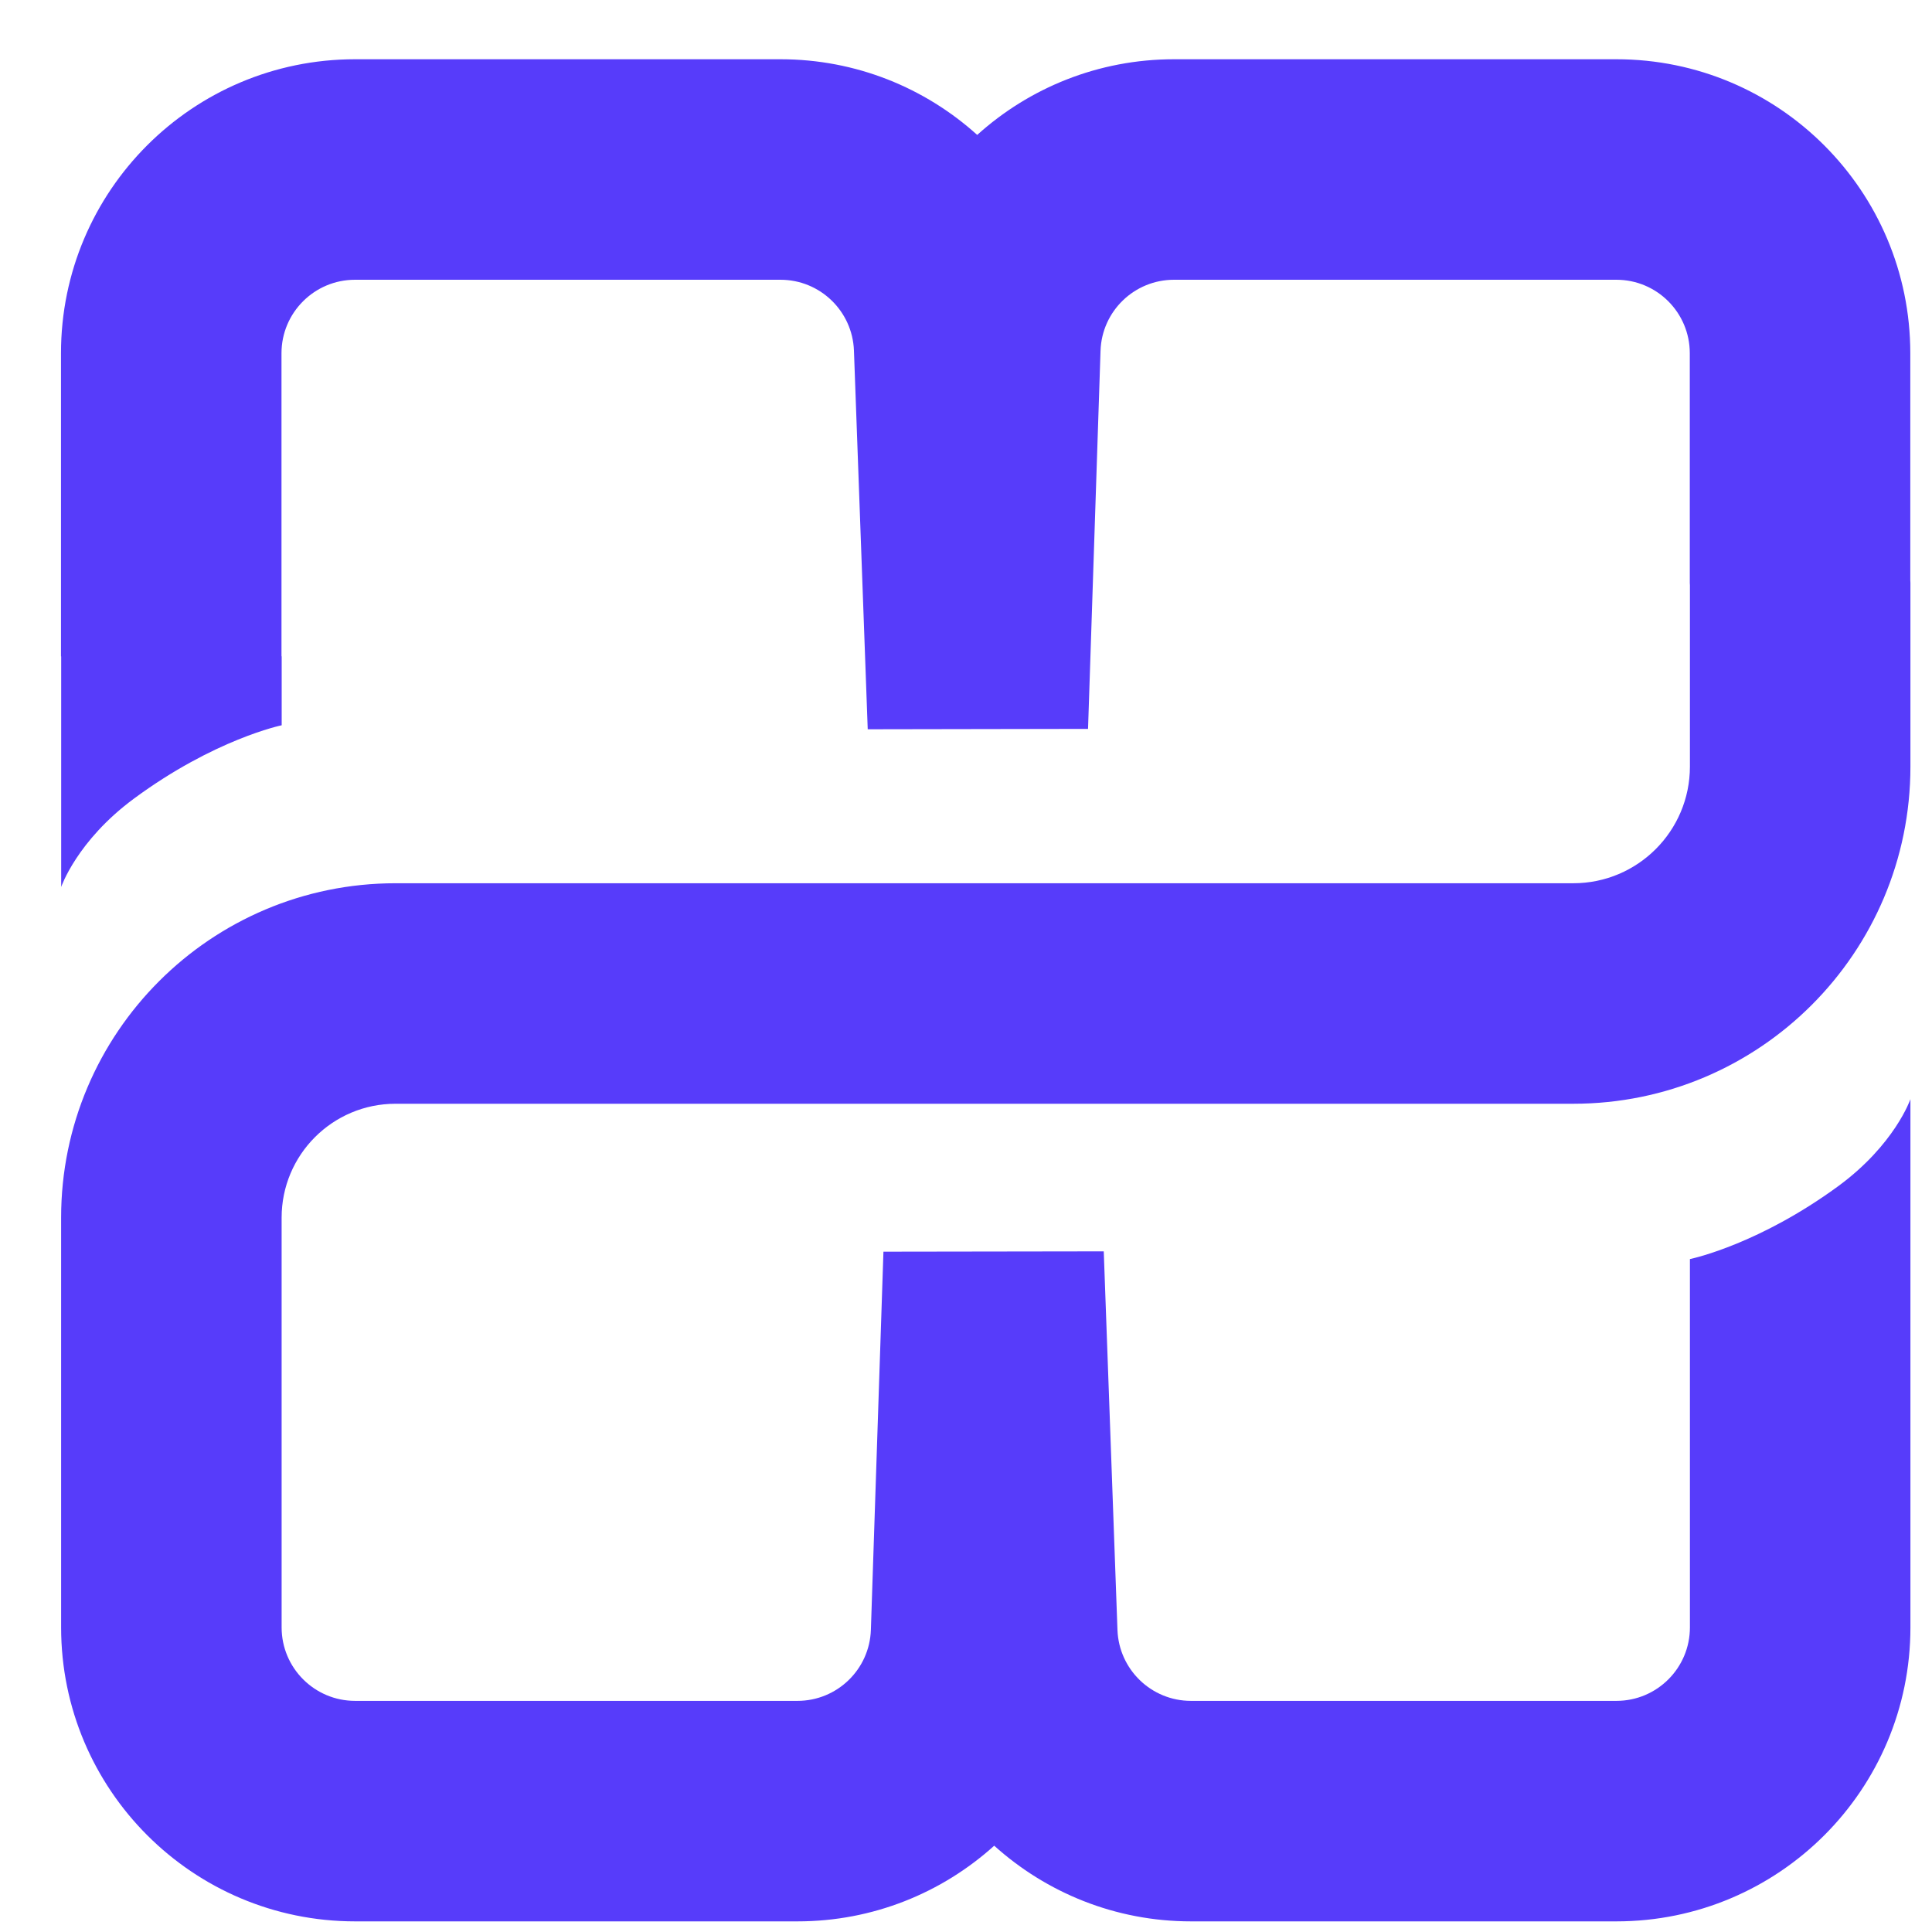 <svg width="30" height="30" viewBox="0 0 30 30" fill="none" xmlns="http://www.w3.org/2000/svg">
<path d="M18.493 29.835C17.32 29.835 16.249 29.39 15.438 28.66C14.628 29.391 13.556 29.835 12.383 29.835H5.514C2.993 29.835 0.949 27.79 0.949 25.27V18.908C0.949 16.041 3.274 13.715 6.142 13.715H24.43C25.43 13.715 26.241 12.904 26.241 11.903V9.086C26.241 9.074 26.239 9.063 26.239 9.051V5.485C26.239 4.855 25.729 4.344 25.099 4.344H18.23C17.614 4.344 17.109 4.832 17.089 5.447L16.895 11.318L13.474 11.324L13.26 5.443C13.237 4.83 12.733 4.344 12.119 4.344H5.513C4.883 4.344 4.371 4.855 4.371 5.485V10.191H4.374V11.262C4.374 11.262 3.332 11.476 2.077 12.403C1.193 13.057 0.95 13.773 0.95 13.773V10.192H0.947V5.485C0.947 2.964 2.992 0.92 5.513 0.92H12.119C13.292 0.92 14.364 1.364 15.174 2.095C15.984 1.364 17.056 0.92 18.23 0.92H25.099C27.62 0.92 29.663 2.964 29.663 5.485V9.013C29.663 9.025 29.665 9.038 29.665 9.051V11.903C29.665 14.795 27.321 17.139 24.43 17.139H6.142C5.165 17.139 4.373 17.931 4.373 18.908V25.27C4.373 25.9 4.884 26.411 5.514 26.411H12.383C12.998 26.411 13.503 25.923 13.523 25.308L13.718 19.436L17.139 19.431L17.352 25.311C17.375 25.925 17.879 26.411 18.493 26.411H25.1C25.73 26.411 26.241 25.9 26.241 25.27V19.55H26.245C26.318 19.534 27.329 19.306 28.538 18.423C29.422 17.777 29.665 17.068 29.665 17.068V25.27C29.665 27.791 27.621 29.835 25.1 29.835H18.493Z" fill="#573CFA"/>
</svg>
